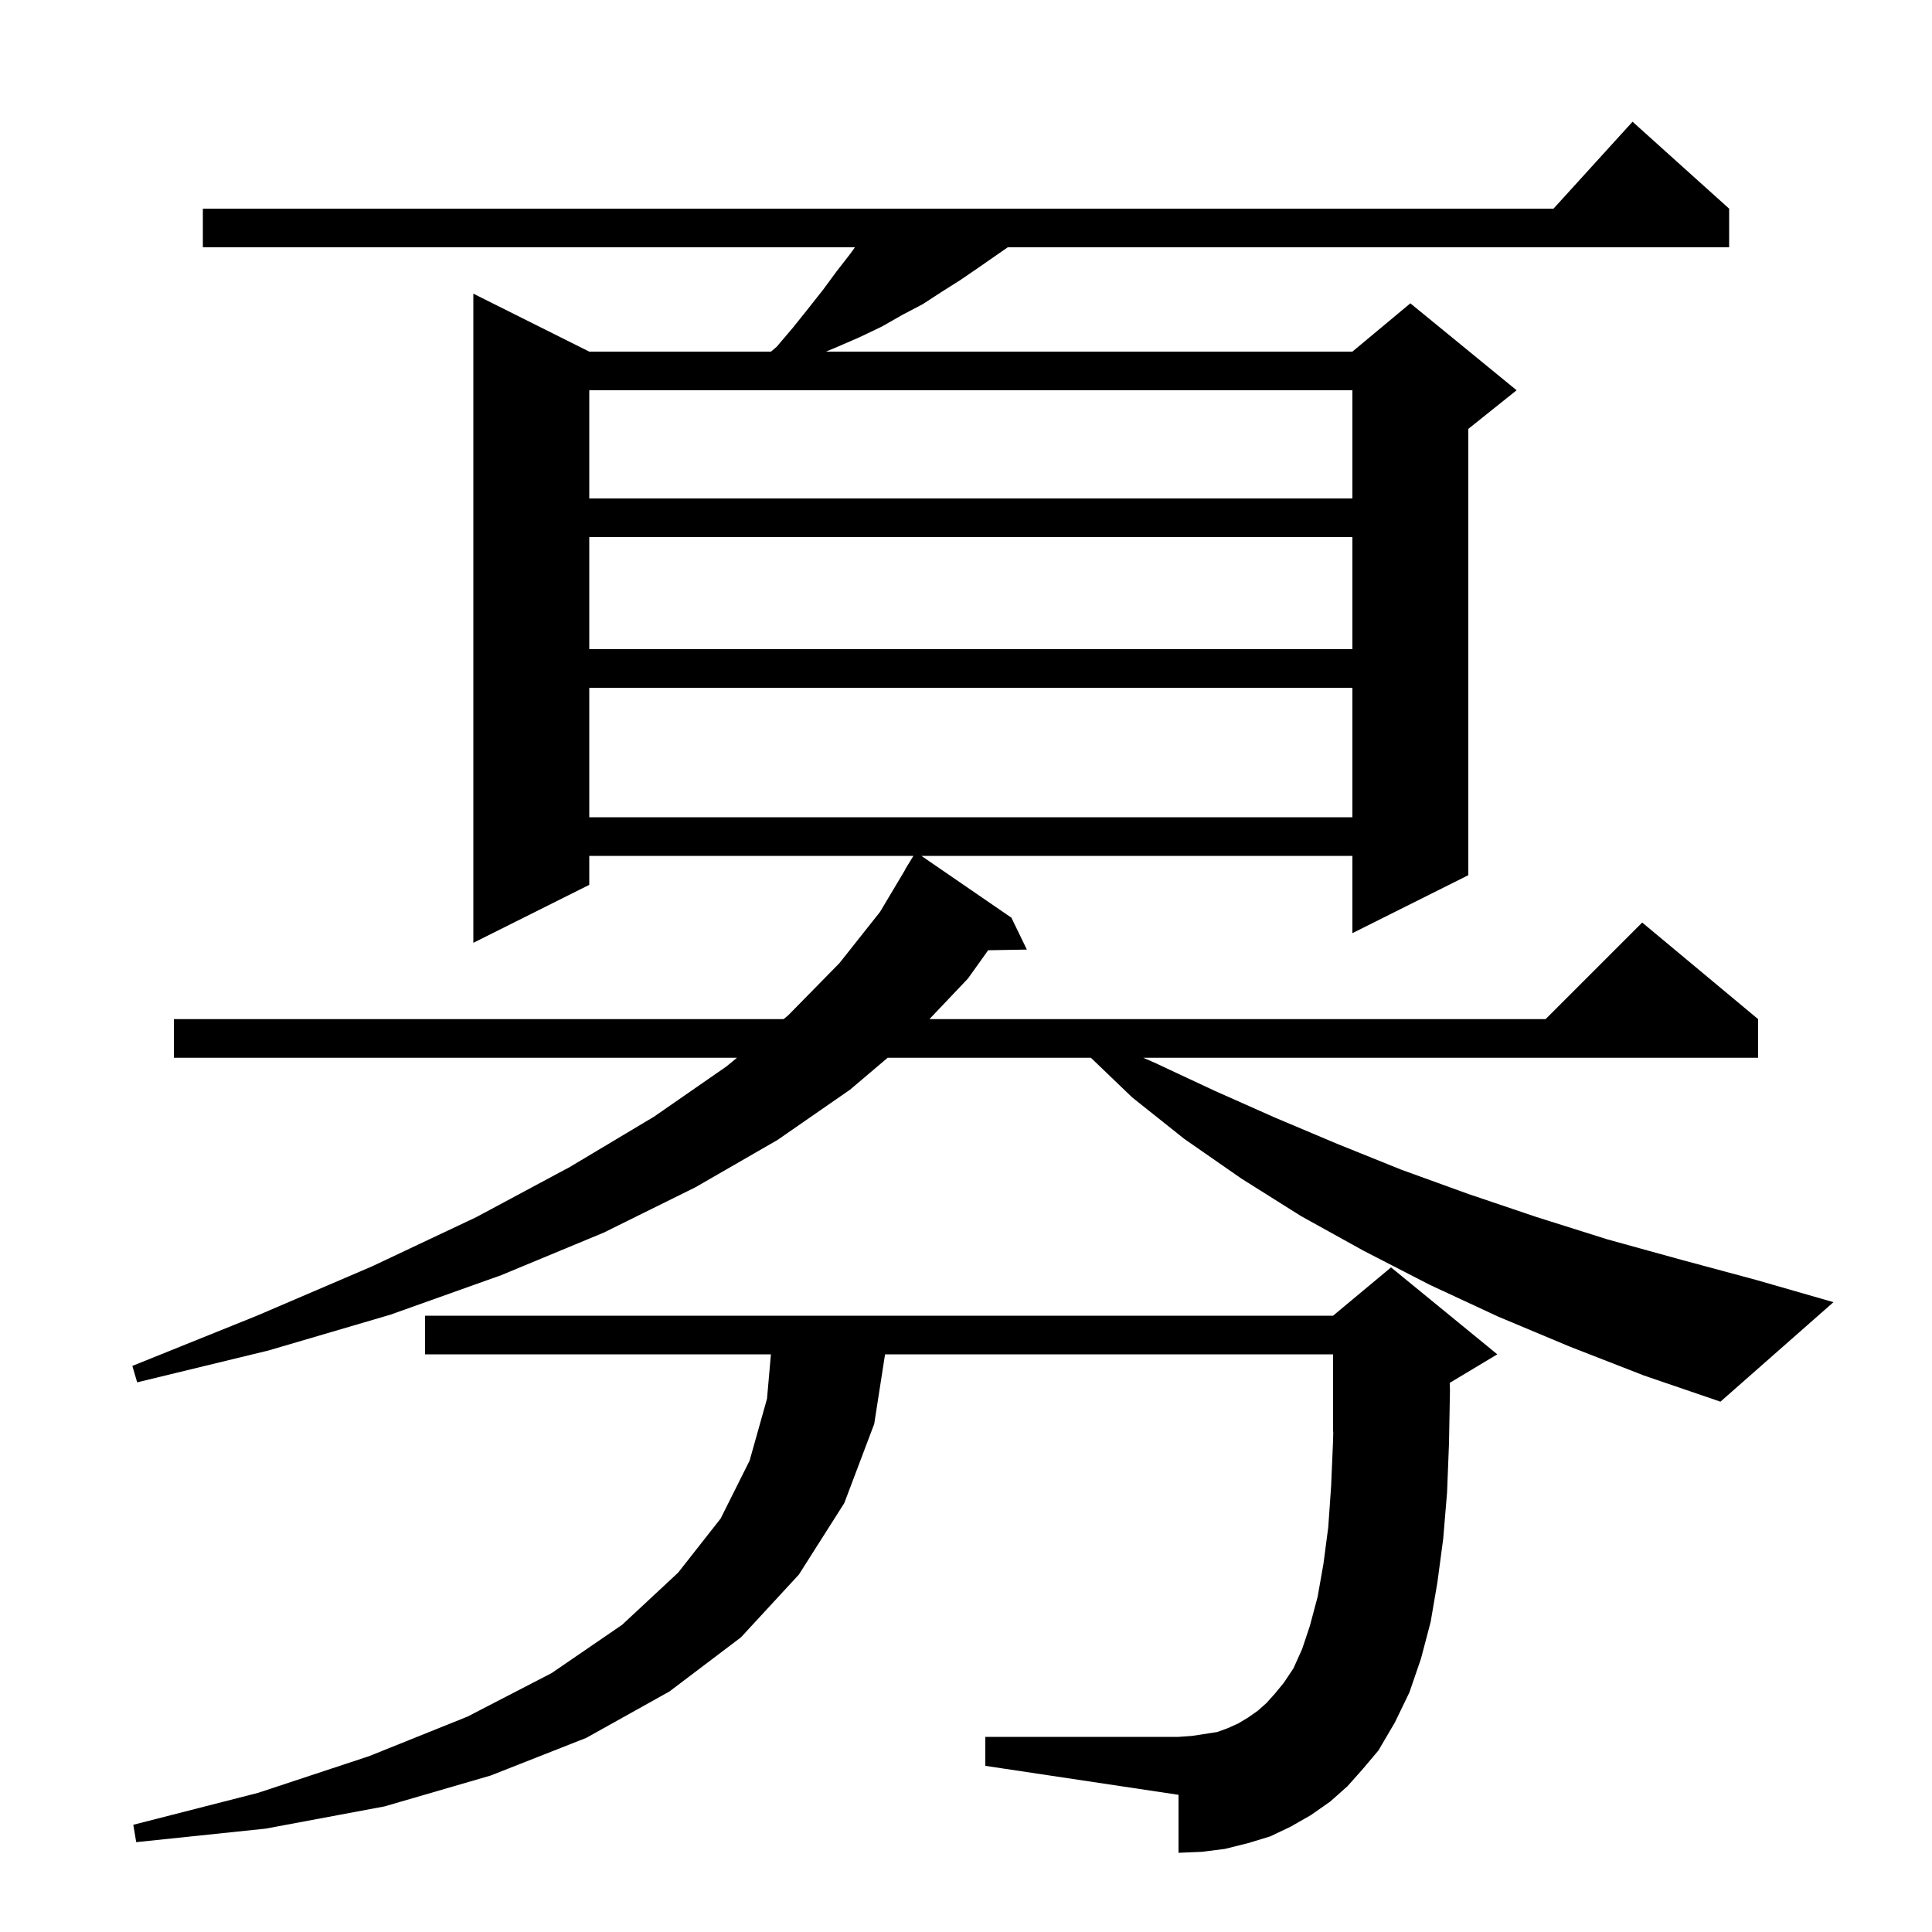 <svg xmlns="http://www.w3.org/2000/svg" xmlns:xlink="http://www.w3.org/1999/xlink" version="1.1" baseProfile="full" viewBox="0 0 200 200" width="200" height="200"><g fill="currentColor"><path d="M 139.5 184.9 L 137.7 186.5 L 135.7 187.9 L 133.6 189.1 L 131.5 190.1 L 129.2 190.8 L 126.8 191.4 L 124.4 191.7 L 122.0 191.8 L 122.0 185.8 L 102.0 182.8 L 102.0 179.8 L 122.0 179.8 L 123.4 179.7 L 126.0 179.3 L 127.1 178.9 L 128.2 178.4 L 129.2 177.8 L 130.2 177.1 L 131.1 176.3 L 132.0 175.3 L 132.9 174.2 L 133.9 172.7 L 134.8 170.7 L 135.6 168.3 L 136.4 165.3 L 137.0 161.9 L 137.5 158.1 L 137.8 153.8 L 138.0 149.1 L 138.018 148.193 L 138.0 148.2 L 138.0 140.2 L 91.62 140.2 L 90.5 147.4 L 87.4 155.6 L 82.7 163.0 L 76.7 169.5 L 69.3 175.1 L 60.7 179.9 L 50.8 183.8 L 39.8 187.0 L 27.5 189.3 L 14.1 190.7 L 13.8 188.9 L 26.7 185.6 L 38.2 181.8 L 48.4 177.7 L 57.1 173.2 L 64.4 168.2 L 70.2 162.8 L 74.6 157.2 L 77.6 151.2 L 79.4 144.8 L 79.806 140.2 L 44.0 140.2 L 44.0 136.2 L 138.0 136.2 L 144.0 131.2 L 155.0 140.2 L 150.075 143.155 L 150.1 143.9 L 150.0 149.4 L 149.8 154.5 L 149.4 159.3 L 148.8 163.8 L 148.1 167.9 L 147.1 171.7 L 145.9 175.2 L 144.4 178.3 L 142.7 181.2 L 141.1 183.1 Z M 162.5 139.4 L 155.1 136.3 L 148.0 133.0 L 141.2 129.5 L 134.7 125.9 L 128.5 122.0 L 122.6 117.9 L 117.2 113.6 L 112.929 109.5 L 91.889 109.5 L 88.0 112.8 L 80.5 118.0 L 72.0 122.9 L 62.5 127.6 L 51.9 132.0 L 40.4 136.1 L 27.8 139.8 L 14.2 143.1 L 13.7 141.4 L 26.6 136.2 L 38.5 131.1 L 49.3 126.0 L 59.0 120.8 L 67.7 115.6 L 75.2 110.4 L 76.287 109.5 L 18.0 109.5 L 18.0 105.5 L 81.117 105.5 L 81.6 105.1 L 86.9 99.7 L 91.1 94.4 L 93.718 90.008 L 93.7 90.0 L 94.556 88.6 L 61.0 88.6 L 61.0 91.6 L 49.0 97.6 L 49.0 30.4 L 61.0 36.4 L 79.812 36.4 L 80.4 35.9 L 82.1 33.9 L 83.7 31.9 L 85.2 30.0 L 86.6 28.1 L 88.0 26.3 L 88.506 25.6 L 21.0 25.6 L 21.0 21.6 L 160.818 21.6 L 169.0 12.6 L 179.0 21.6 L 179.0 25.6 L 104.322 25.6 L 101.3 27.7 L 99.4 29.0 L 97.5 30.2 L 95.5 31.5 L 93.4 32.6 L 91.3 33.8 L 89.0 34.9 L 86.7 35.9 L 85.5 36.4 L 140.0 36.4 L 146.0 31.4 L 157.0 40.4 L 152.0 44.4 L 152.0 90.6 L 140.0 96.6 L 140.0 88.6 L 95.382 88.6 L 104.7 95.0 L 106.3 98.3 L 102.294 98.369 L 100.2 101.3 L 96.214 105.5 L 160.0 105.5 L 170.0 95.5 L 182.0 105.5 L 182.0 109.5 L 118.352 109.5 L 119.5 110.0 L 125.7 112.9 L 132.0 115.7 L 138.4 118.4 L 145.1 121.1 L 152.0 123.6 L 159.1 126.0 L 166.4 128.3 L 174.0 130.4 L 181.8 132.5 L 189.8 134.8 L 178.1 145.1 L 170.2 142.4 Z M 61.0 71.2 L 61.0 84.6 L 140.0 84.6 L 140.0 71.2 Z M 61.0 55.6 L 61.0 67.2 L 140.0 67.2 L 140.0 55.6 Z M 61.0 40.4 L 61.0 51.6 L 140.0 51.6 L 140.0 40.4 Z "/></g></svg>
